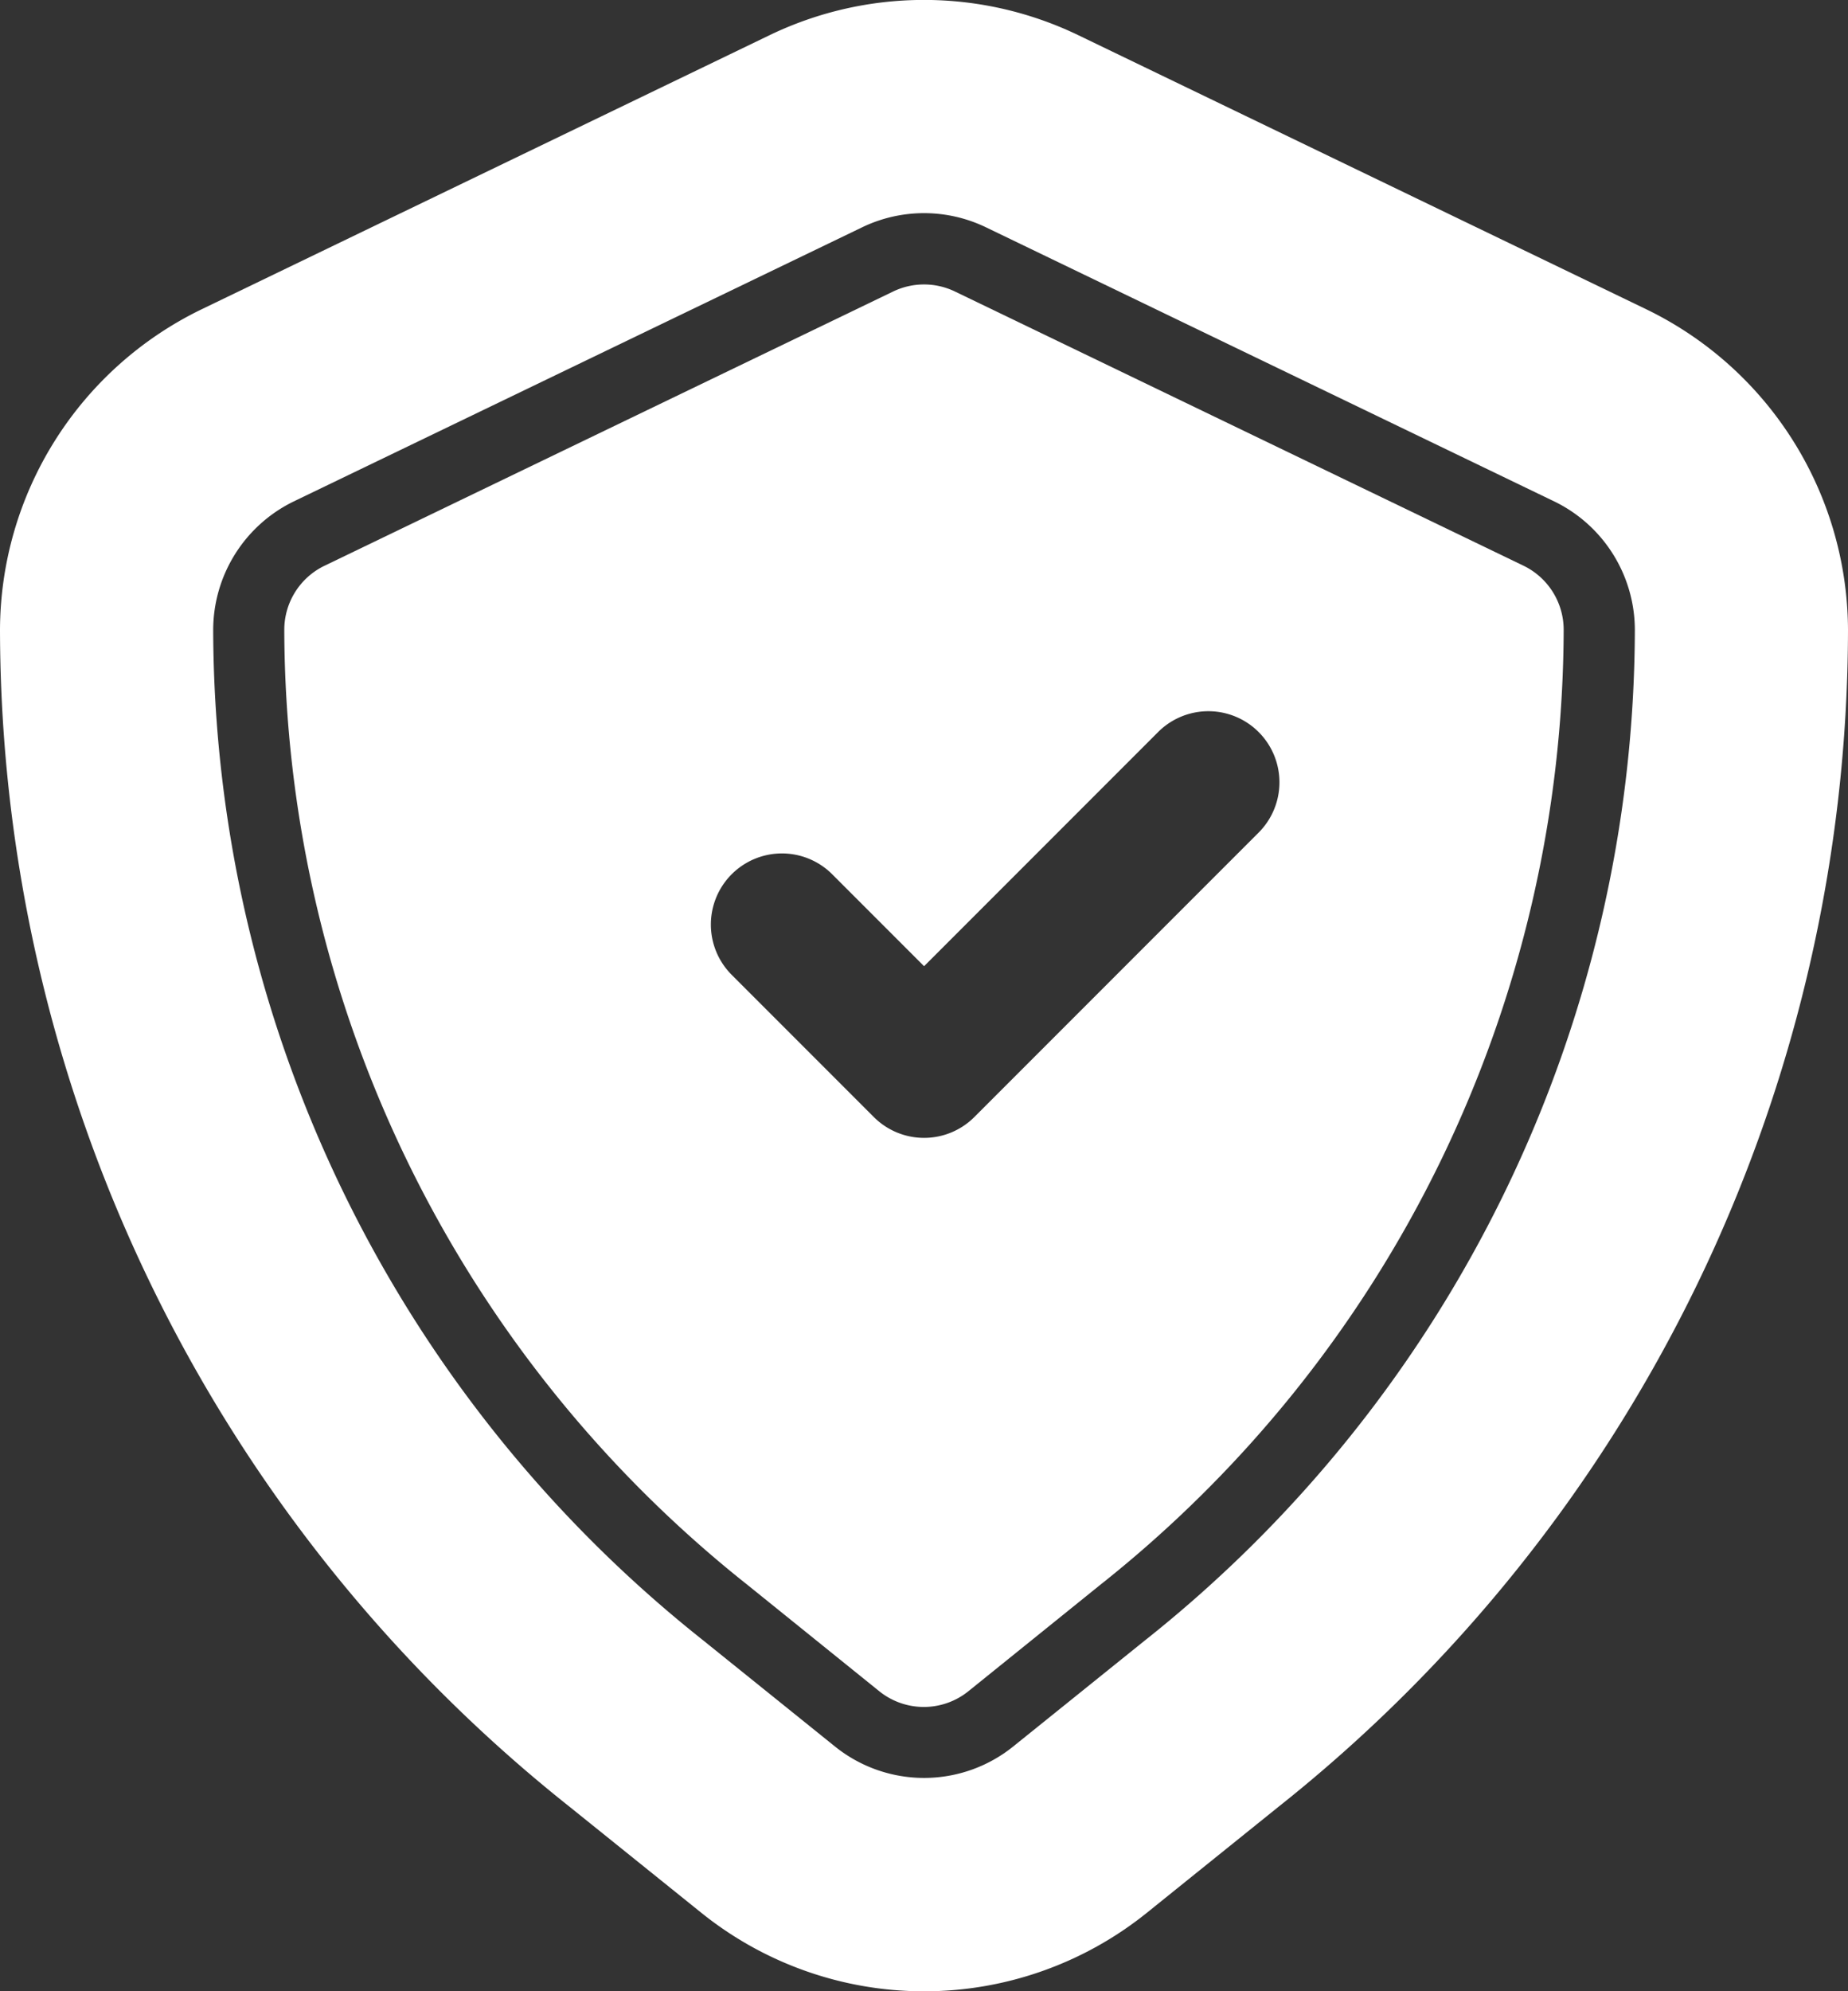 <svg xmlns="http://www.w3.org/2000/svg" width="43.54" height="46.888" viewBox="0 0 43.54 46.888">
  <rect x="0" y="0" width="43.54" height="46.888" fill="#333333" stroke="none"/>
  <g id="Group_98" data-name="Group 98" transform="translate(-42.29)">
    <g id="_x30_8" transform="translate(39.29 -2)">
      <path id="Path_26" data-name="Path 26" d="M41.8,9.289,28.4,2.826a8.38,8.38,0,0,0-7.263,0L7.736,9.29A8.418,8.418,0,0,0,3,16.832,35.453,35.453,0,0,0,16.42,44.546l3.108,2.5a8.374,8.374,0,0,0,10.488,0l3.1-2.495A35.454,35.454,0,0,0,46.54,16.832,8.423,8.423,0,0,0,41.8,9.289ZM29.972,40.631l-3.1,2.495a3.348,3.348,0,0,1-4.2,0l-3.106-2.5a30.456,30.456,0,0,1-11.543-23.8,3.37,3.37,0,0,1,1.895-3.017l13.4-6.459a3.357,3.357,0,0,1,2.906,0l13.4,6.46a3.368,3.368,0,0,1,1.894,3.017A30.458,30.458,0,0,1,29.972,40.631Z" transform="translate(0)" fill="#fff"/>
      <path id="Path_27" data-name="Path 27" d="M36.2,12.625,22.8,6.166a1.678,1.678,0,0,0-1.454,0l-13.4,6.459A1.675,1.675,0,0,0,7,14.133,28.79,28.79,0,0,0,17.918,36.627l3.1,2.5a1.674,1.674,0,0,0,2.1,0l3.1-2.5A28.79,28.79,0,0,0,37.143,14.133,1.676,1.676,0,0,0,36.2,12.625Zm-6.242,6.281-6.7,6.7a1.674,1.674,0,0,1-2.368,0l-3.349-3.349a1.674,1.674,0,0,1,2.368-2.368l2.165,2.165,5.514-5.514a1.674,1.674,0,1,1,2.368,2.368Z" transform="translate(2.698 2.698)" fill="#fff"/>
    </g>
  </g>
</svg>
